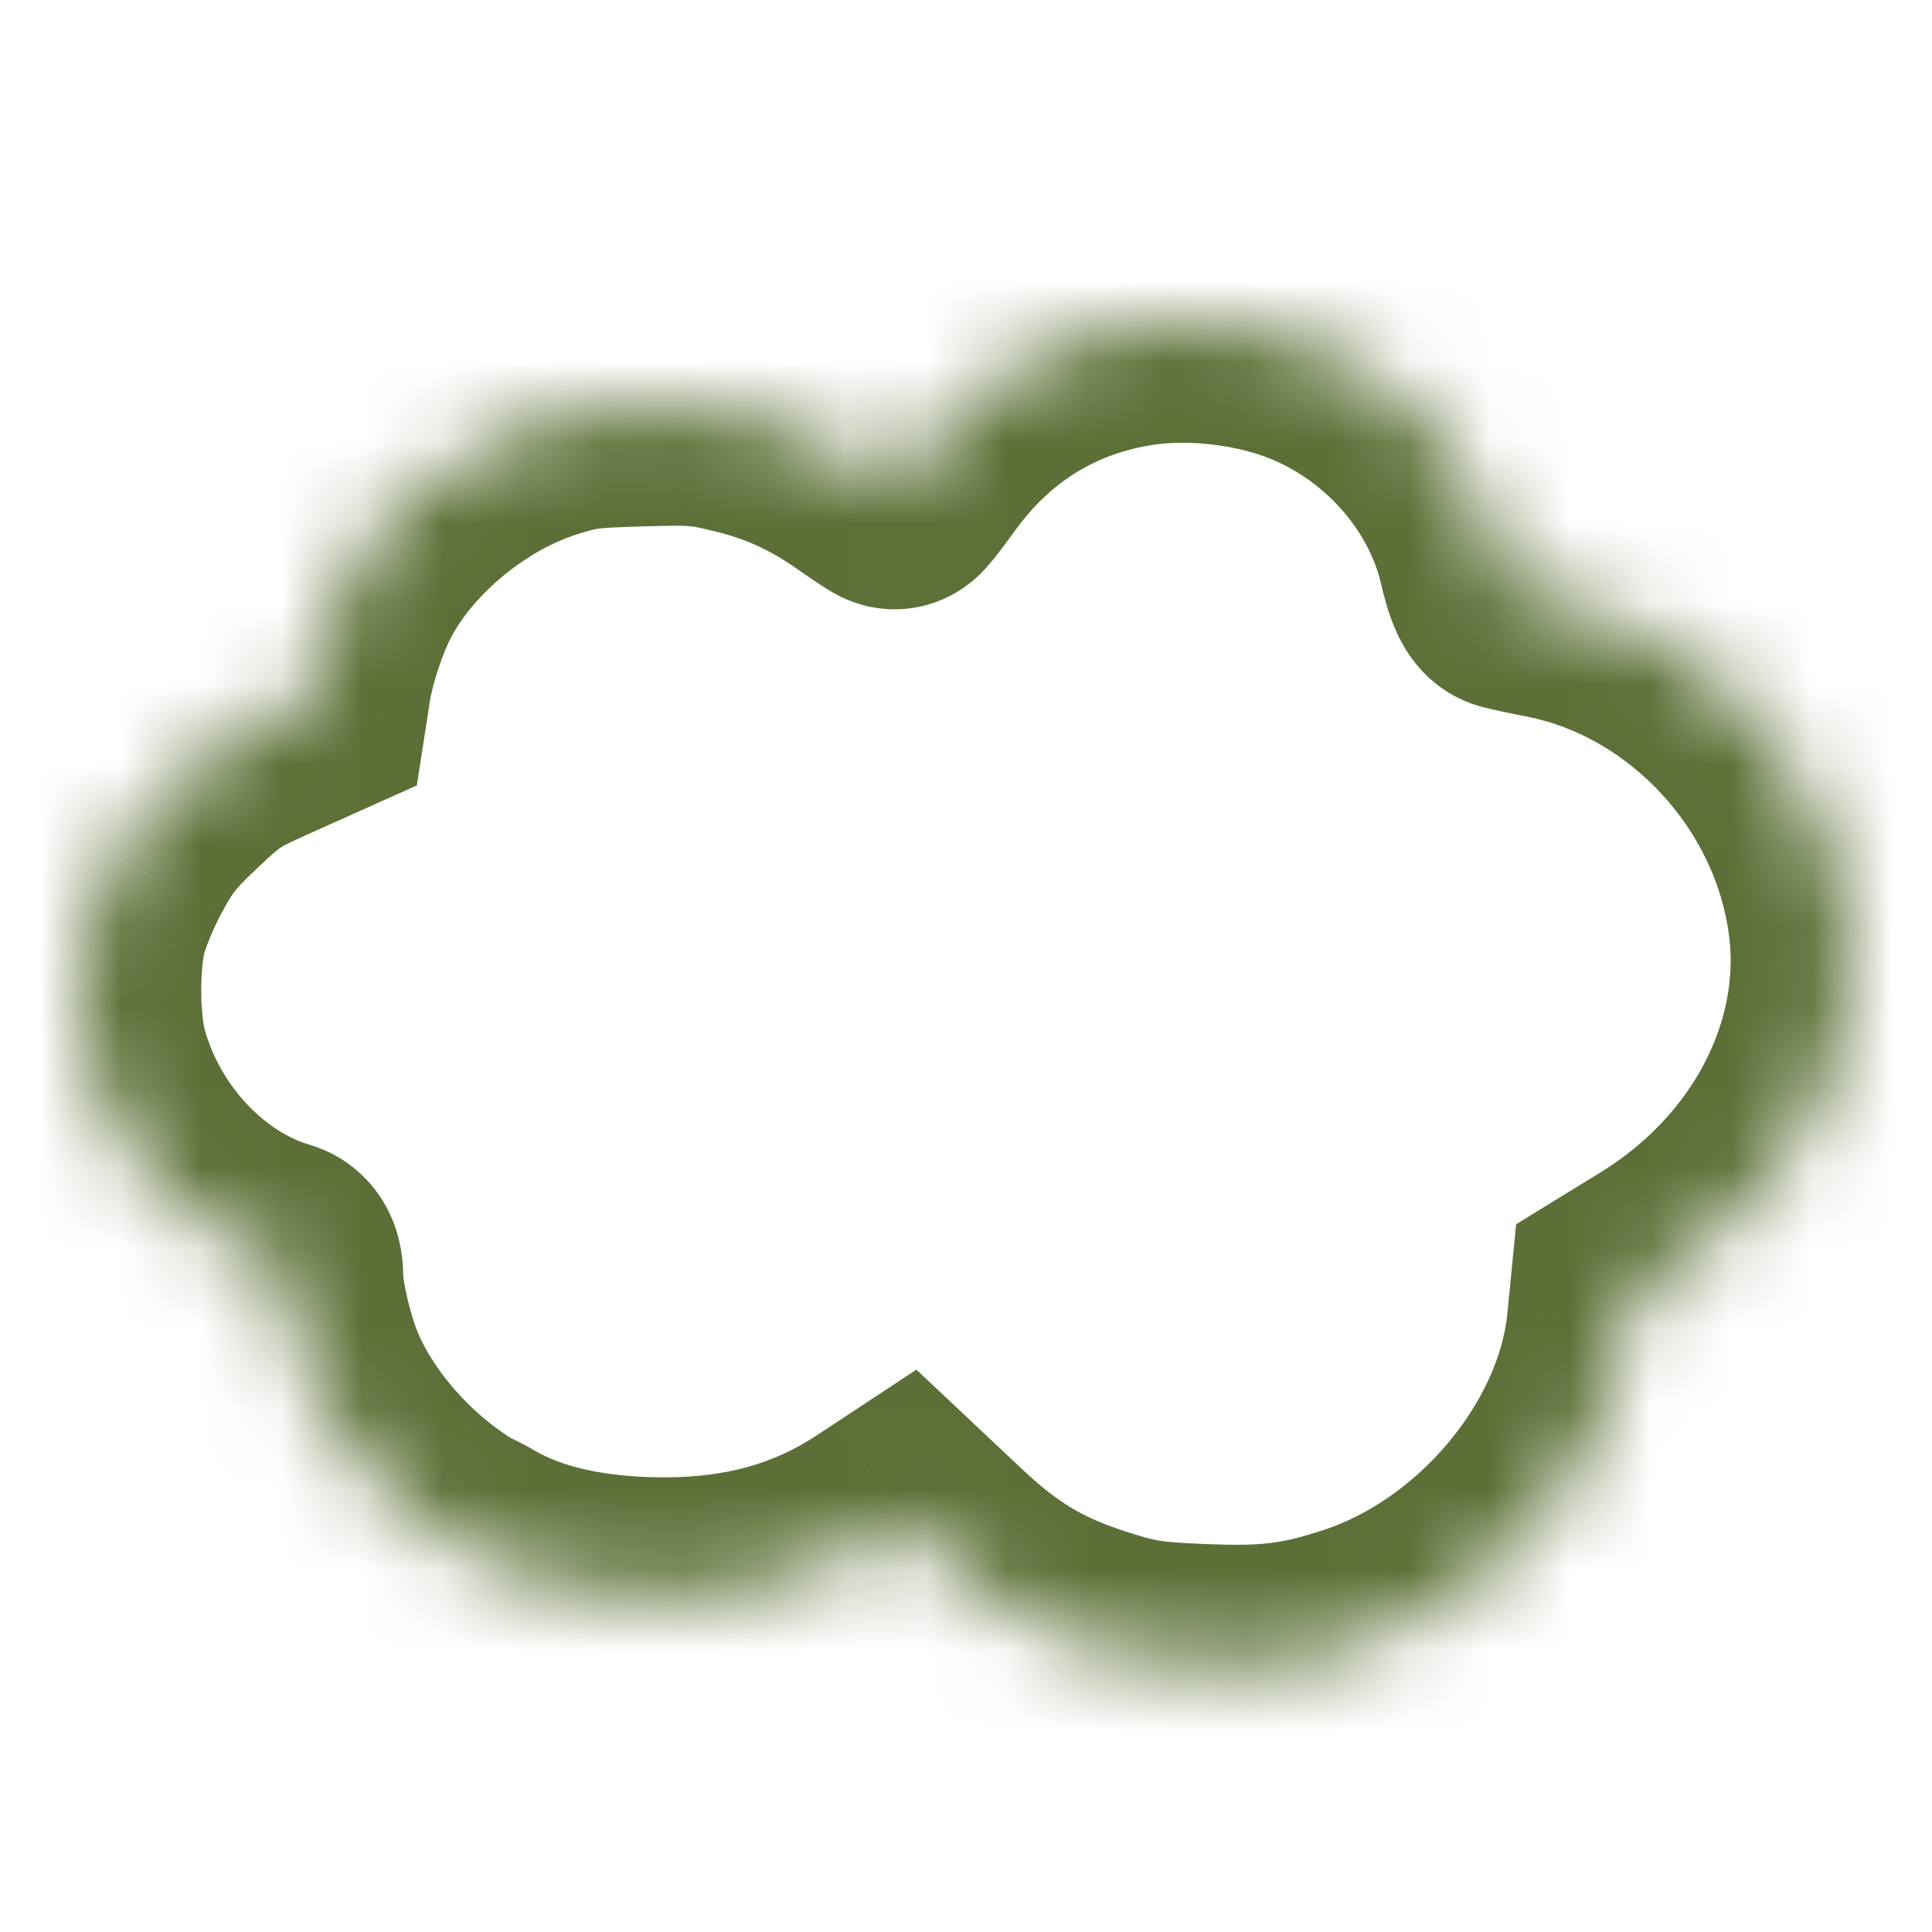 <svg width="24" height="24" viewBox="0 0 24 24" fill="none" xmlns="http://www.w3.org/2000/svg">
<mask id="path-1-inside-1_826_843" fill="white">
<path fill-rule="evenodd" clip-rule="evenodd" d="M14.096 4.043C12.981 4.214 12.055 4.789 11.383 5.726C11.248 5.915 11.127 6.069 11.114 6.069C11.1 6.069 10.952 5.972 10.785 5.854C10.288 5.504 9.819 5.287 9.256 5.148C8.771 5.028 8.663 5.019 7.949 5.039C7.255 5.059 7.12 5.078 6.701 5.212C5.715 5.53 4.77 6.306 4.291 7.191C4.1 7.544 3.918 8.089 3.855 8.498L3.82 8.722L3.224 8.989C2.687 9.229 2.581 9.3 2.159 9.7C1.768 10.071 1.647 10.228 1.423 10.648C1.273 10.929 1.12 11.304 1.077 11.498C0.966 11.99 0.976 12.756 1.099 13.194C1.427 14.367 2.345 15.343 3.416 15.657C3.484 15.677 3.509 15.737 3.509 15.879C3.509 16.159 3.656 16.777 3.807 17.135C4.1 17.827 4.662 18.51 5.334 18.99C5.502 19.11 5.654 19.208 5.671 19.208C5.689 19.208 5.793 19.26 5.902 19.324C6.502 19.673 7.302 19.853 8.257 19.852C9.301 19.852 10.185 19.602 10.968 19.085L11.22 18.919L11.654 19.329C12.307 19.944 12.819 20.241 13.679 20.501C14.092 20.626 14.286 20.654 14.92 20.68C15.771 20.714 16.177 20.665 16.861 20.448C18.614 19.892 20.049 18.188 20.218 16.464L20.254 16.096L20.661 15.845C22.273 14.855 23.175 13.143 22.971 11.464C22.732 9.489 21.178 7.803 19.251 7.428C19.046 7.388 18.839 7.345 18.793 7.331C18.736 7.315 18.677 7.175 18.616 6.91C18.329 5.671 17.322 4.605 16.066 4.208C15.44 4.011 14.706 3.949 14.096 4.043Z"/>
</mask>
<path d="M14.096 4.043L14.324 5.526L14.324 5.526L14.096 4.043ZM11.383 5.726L10.165 4.852L10.164 4.852L11.383 5.726ZM10.785 5.854L11.649 4.628L11.649 4.628L10.785 5.854ZM9.256 5.148L8.897 6.605L8.897 6.605L9.256 5.148ZM7.949 5.039L7.907 3.54L7.907 3.54L7.949 5.039ZM6.701 5.212L7.16 6.64L7.16 6.64L6.701 5.212ZM4.291 7.191L5.61 7.905L5.61 7.905L4.291 7.191ZM3.855 8.498L2.372 8.269L2.372 8.269L3.855 8.498ZM3.82 8.722L4.433 10.091L5.178 9.757L5.303 8.951L3.82 8.722ZM3.224 8.989L3.837 10.358L3.837 10.358L3.224 8.989ZM2.159 9.7L3.192 10.788L3.192 10.788L2.159 9.7ZM1.423 10.648L0.099 9.942L0.099 9.943L1.423 10.648ZM1.077 11.498L2.54 11.827L2.54 11.826L1.077 11.498ZM1.099 13.194L2.543 12.79L2.543 12.79L1.099 13.194ZM3.416 15.657L2.994 17.096L2.994 17.097L3.416 15.657ZM3.807 17.135L2.425 17.719L2.426 17.719L3.807 17.135ZM5.334 18.99L6.206 17.769L6.205 17.769L5.334 18.99ZM5.902 19.324L6.657 18.028L6.657 18.028L5.902 19.324ZM8.257 19.852L8.258 21.352L8.258 21.352L8.257 19.852ZM10.968 19.085L11.793 20.338L11.793 20.338L10.968 19.085ZM11.22 18.919L12.248 17.828L11.384 17.014L10.394 17.667L11.22 18.919ZM11.654 19.329L12.683 18.237L12.683 18.237L11.654 19.329ZM13.679 20.501L14.114 19.066L14.114 19.066L13.679 20.501ZM14.92 20.68L14.86 22.178L14.86 22.178L14.92 20.68ZM16.861 20.448L17.316 21.878L17.316 21.878L16.861 20.448ZM20.218 16.464L18.725 16.318L18.725 16.319L20.218 16.464ZM20.254 16.096L19.468 14.818L18.834 15.208L18.761 15.95L20.254 16.096ZM20.661 15.845L19.876 14.568L19.876 14.568L20.661 15.845ZM22.971 11.464L24.461 11.283L24.461 11.283L22.971 11.464ZM19.251 7.428L18.965 8.901L18.965 8.901L19.251 7.428ZM18.793 7.331L18.379 8.773L18.38 8.773L18.793 7.331ZM18.616 6.91L17.155 7.248L17.155 7.248L18.616 6.91ZM16.066 4.208L16.518 2.778L16.518 2.778L16.066 4.208ZM13.868 2.56C12.345 2.795 11.065 3.595 10.165 4.852L12.603 6.6C13.045 5.983 13.618 5.634 14.324 5.526L13.868 2.56ZM10.164 4.852C10.106 4.933 10.055 5.001 10.024 5.041C10.006 5.064 10.005 5.064 10.017 5.051C10.019 5.048 10.047 5.015 10.091 4.973C10.11 4.956 10.165 4.904 10.244 4.848C10.283 4.82 10.36 4.767 10.465 4.717C10.545 4.678 10.784 4.569 11.114 4.569V7.569C11.444 7.569 11.684 7.459 11.765 7.42C11.872 7.369 11.95 7.316 11.99 7.287C12.073 7.228 12.132 7.173 12.155 7.151C12.209 7.1 12.25 7.054 12.268 7.033C12.31 6.985 12.351 6.935 12.382 6.895C12.448 6.811 12.526 6.707 12.603 6.6L10.164 4.852ZM11.114 4.569C11.223 4.569 11.312 4.581 11.369 4.591C11.429 4.601 11.479 4.614 11.514 4.624C11.583 4.643 11.636 4.663 11.666 4.675C11.725 4.699 11.769 4.721 11.785 4.729C11.822 4.748 11.846 4.762 11.848 4.763C11.856 4.768 11.851 4.765 11.828 4.751C11.787 4.723 11.723 4.68 11.649 4.628L9.92 7.08C10.014 7.146 10.108 7.21 10.186 7.261C10.223 7.285 10.268 7.314 10.313 7.341C10.332 7.353 10.372 7.376 10.42 7.4C10.442 7.412 10.49 7.436 10.553 7.461C10.584 7.473 10.639 7.494 10.71 7.514C10.762 7.528 10.914 7.569 11.114 7.569V4.569ZM11.649 4.628C11.008 4.176 10.369 3.878 9.616 3.692L8.897 6.605C9.27 6.697 9.569 6.832 9.92 7.08L11.649 4.628ZM9.616 3.692C9.363 3.63 9.117 3.572 8.813 3.546C8.538 3.524 8.248 3.53 7.907 3.54L7.991 6.539C8.364 6.528 8.484 6.529 8.564 6.536C8.614 6.54 8.664 6.547 8.897 6.605L9.616 3.692ZM7.907 3.54C7.571 3.549 7.283 3.56 7.016 3.597C6.714 3.639 6.479 3.708 6.241 3.785L7.16 6.64C7.342 6.582 7.384 6.575 7.428 6.568C7.507 6.557 7.633 6.549 7.991 6.539L7.907 3.54ZM6.241 3.785C4.899 4.216 3.64 5.241 2.971 6.478L5.61 7.905C5.899 7.37 6.53 6.843 7.16 6.64L6.241 3.785ZM2.971 6.477C2.696 6.986 2.461 7.696 2.372 8.269L5.337 8.728C5.375 8.482 5.504 8.101 5.61 7.905L2.971 6.477ZM2.372 8.269L2.338 8.492L5.303 8.951L5.337 8.728L2.372 8.269ZM3.207 7.353L2.611 7.62L3.837 10.358L4.433 10.091L3.207 7.353ZM2.611 7.62C2.344 7.739 2.078 7.862 1.815 8.037C1.551 8.214 1.337 8.413 1.127 8.612L3.192 10.788C3.403 10.588 3.453 10.551 3.482 10.532C3.511 10.512 3.567 10.479 3.837 10.358L2.611 7.62ZM1.127 8.612C0.918 8.81 0.723 9.005 0.544 9.235C0.359 9.472 0.226 9.703 0.099 9.942L2.747 11.353C2.843 11.172 2.883 11.115 2.913 11.076C2.948 11.03 3.009 10.961 3.192 10.788L1.127 8.612ZM0.099 9.943C-0.081 10.28 -0.302 10.79 -0.387 11.17L2.54 11.826C2.535 11.851 2.534 11.847 2.548 11.807C2.56 11.772 2.577 11.726 2.599 11.671C2.645 11.558 2.699 11.441 2.747 11.353L0.099 9.943ZM-0.387 11.17C-0.475 11.563 -0.504 12.001 -0.499 12.386C-0.495 12.764 -0.455 13.207 -0.346 13.598L2.543 12.79C2.53 12.743 2.503 12.584 2.5 12.347C2.497 12.117 2.518 11.925 2.54 11.827L-0.387 11.17ZM-0.346 13.598C0.107 15.215 1.374 16.622 2.994 17.096L3.838 14.218C3.316 14.065 2.748 13.52 2.543 12.79L-0.346 13.598ZM2.994 17.097C2.835 17.05 2.641 16.961 2.461 16.8C2.28 16.639 2.17 16.457 2.106 16.305C2.046 16.162 2.025 16.044 2.017 15.985C2.009 15.924 2.009 15.884 2.009 15.879H5.009C5.009 15.768 5.007 15.465 4.87 15.14C4.68 14.689 4.304 14.354 3.838 14.218L2.994 17.097ZM2.009 15.879C2.009 16.201 2.081 16.565 2.142 16.824C2.209 17.108 2.307 17.438 2.425 17.719L5.189 16.551C5.157 16.474 5.105 16.316 5.061 16.131C5.041 16.045 5.026 15.969 5.017 15.911C5.006 15.842 5.009 15.838 5.009 15.879H2.009ZM2.426 17.719C2.837 18.692 3.588 19.587 4.463 20.211L6.205 17.769C5.736 17.434 5.363 16.963 5.189 16.551L2.426 17.719ZM4.463 20.211C4.561 20.281 4.66 20.349 4.745 20.404C4.785 20.43 4.836 20.462 4.889 20.492C4.913 20.506 4.959 20.532 5.016 20.559C5.044 20.572 5.097 20.597 5.167 20.621C5.193 20.631 5.399 20.708 5.671 20.708V17.708C5.83 17.708 5.953 17.733 6.012 17.747C6.079 17.763 6.133 17.781 6.166 17.793C6.231 17.816 6.28 17.838 6.301 17.848C6.346 17.869 6.376 17.887 6.38 17.889C6.395 17.898 6.394 17.898 6.373 17.884C6.336 17.86 6.275 17.819 6.206 17.769L4.463 20.211ZM5.671 20.708C5.583 20.708 5.511 20.7 5.463 20.693C5.414 20.686 5.373 20.678 5.343 20.671C5.285 20.658 5.239 20.644 5.214 20.636C5.164 20.619 5.127 20.604 5.115 20.599C5.086 20.587 5.072 20.579 5.079 20.582C5.088 20.587 5.114 20.601 5.148 20.62L6.657 18.028C6.581 17.983 6.5 17.939 6.425 17.902C6.39 17.884 6.34 17.86 6.284 17.836C6.258 17.825 6.209 17.805 6.149 17.785C6.144 17.784 5.937 17.708 5.671 17.708V20.708ZM5.148 20.62C6.047 21.144 7.133 21.353 8.258 21.352L8.256 18.352C7.471 18.353 6.957 18.202 6.657 18.028L5.148 20.62ZM8.258 21.352C9.561 21.352 10.738 21.034 11.793 20.338L10.142 17.833C9.631 18.17 9.042 18.352 8.256 18.352L8.258 21.352ZM11.793 20.338L12.045 20.172L10.394 17.667L10.142 17.833L11.793 20.338ZM10.191 20.011L10.626 20.421L12.683 18.237L12.248 17.828L10.191 20.011ZM10.625 20.421C11.447 21.195 12.163 21.609 13.244 21.937L14.114 19.066C13.476 18.872 13.167 18.693 12.683 18.237L10.625 20.421ZM13.244 21.937C13.821 22.112 14.153 22.15 14.86 22.178L14.98 19.181C14.667 19.168 14.527 19.157 14.43 19.143C14.355 19.132 14.283 19.117 14.114 19.066L13.244 21.937ZM14.86 22.178C15.854 22.218 16.437 22.157 17.316 21.878L16.407 19.018C15.917 19.174 15.689 19.209 14.98 19.181L14.86 22.178ZM17.316 21.878C19.594 21.154 21.48 18.977 21.711 16.61L18.725 16.319C18.619 17.398 17.634 18.629 16.407 19.018L17.316 21.878ZM21.711 16.61L21.747 16.242L18.761 15.95L18.725 16.318L21.711 16.61ZM21.039 17.374L21.447 17.123L19.876 14.568L19.468 14.818L21.039 17.374ZM21.447 17.123C23.483 15.872 24.745 13.626 24.461 11.283L21.482 11.645C21.606 12.66 21.062 13.838 19.876 14.568L21.447 17.123ZM24.461 11.283C24.144 8.675 22.115 6.458 19.538 5.956L18.965 8.901C20.241 9.149 21.32 10.303 21.482 11.645L24.461 11.283ZM19.538 5.956C19.442 5.937 19.347 5.918 19.273 5.902C19.235 5.894 19.206 5.888 19.186 5.884C19.181 5.882 19.178 5.882 19.175 5.881C19.174 5.881 19.173 5.88 19.172 5.88C19.171 5.88 19.171 5.88 19.171 5.88C19.171 5.88 19.171 5.88 19.172 5.88C19.173 5.881 19.175 5.881 19.178 5.882C19.181 5.883 19.192 5.885 19.206 5.889L18.38 8.773C18.504 8.809 18.787 8.866 18.965 8.901L19.538 5.956ZM19.206 5.889C19.658 6.019 19.891 6.317 19.957 6.406C20.042 6.52 20.081 6.614 20.09 6.634C20.109 6.681 20.101 6.676 20.077 6.571L17.155 7.248C17.192 7.41 17.244 7.607 17.323 7.794C17.361 7.885 17.429 8.033 17.543 8.186C17.637 8.314 17.899 8.636 18.379 8.773L19.206 5.889ZM20.077 6.571C19.665 4.793 18.258 3.327 16.518 2.778L15.615 5.639C16.387 5.882 16.993 6.549 17.155 7.248L20.077 6.571ZM16.518 2.778C15.687 2.516 14.72 2.429 13.867 2.56L14.324 5.526C14.692 5.469 15.194 5.506 15.615 5.639L16.518 2.778Z" fill="#5C6F37" mask="url(#path-1-inside-1_826_843)"/>
</svg>

